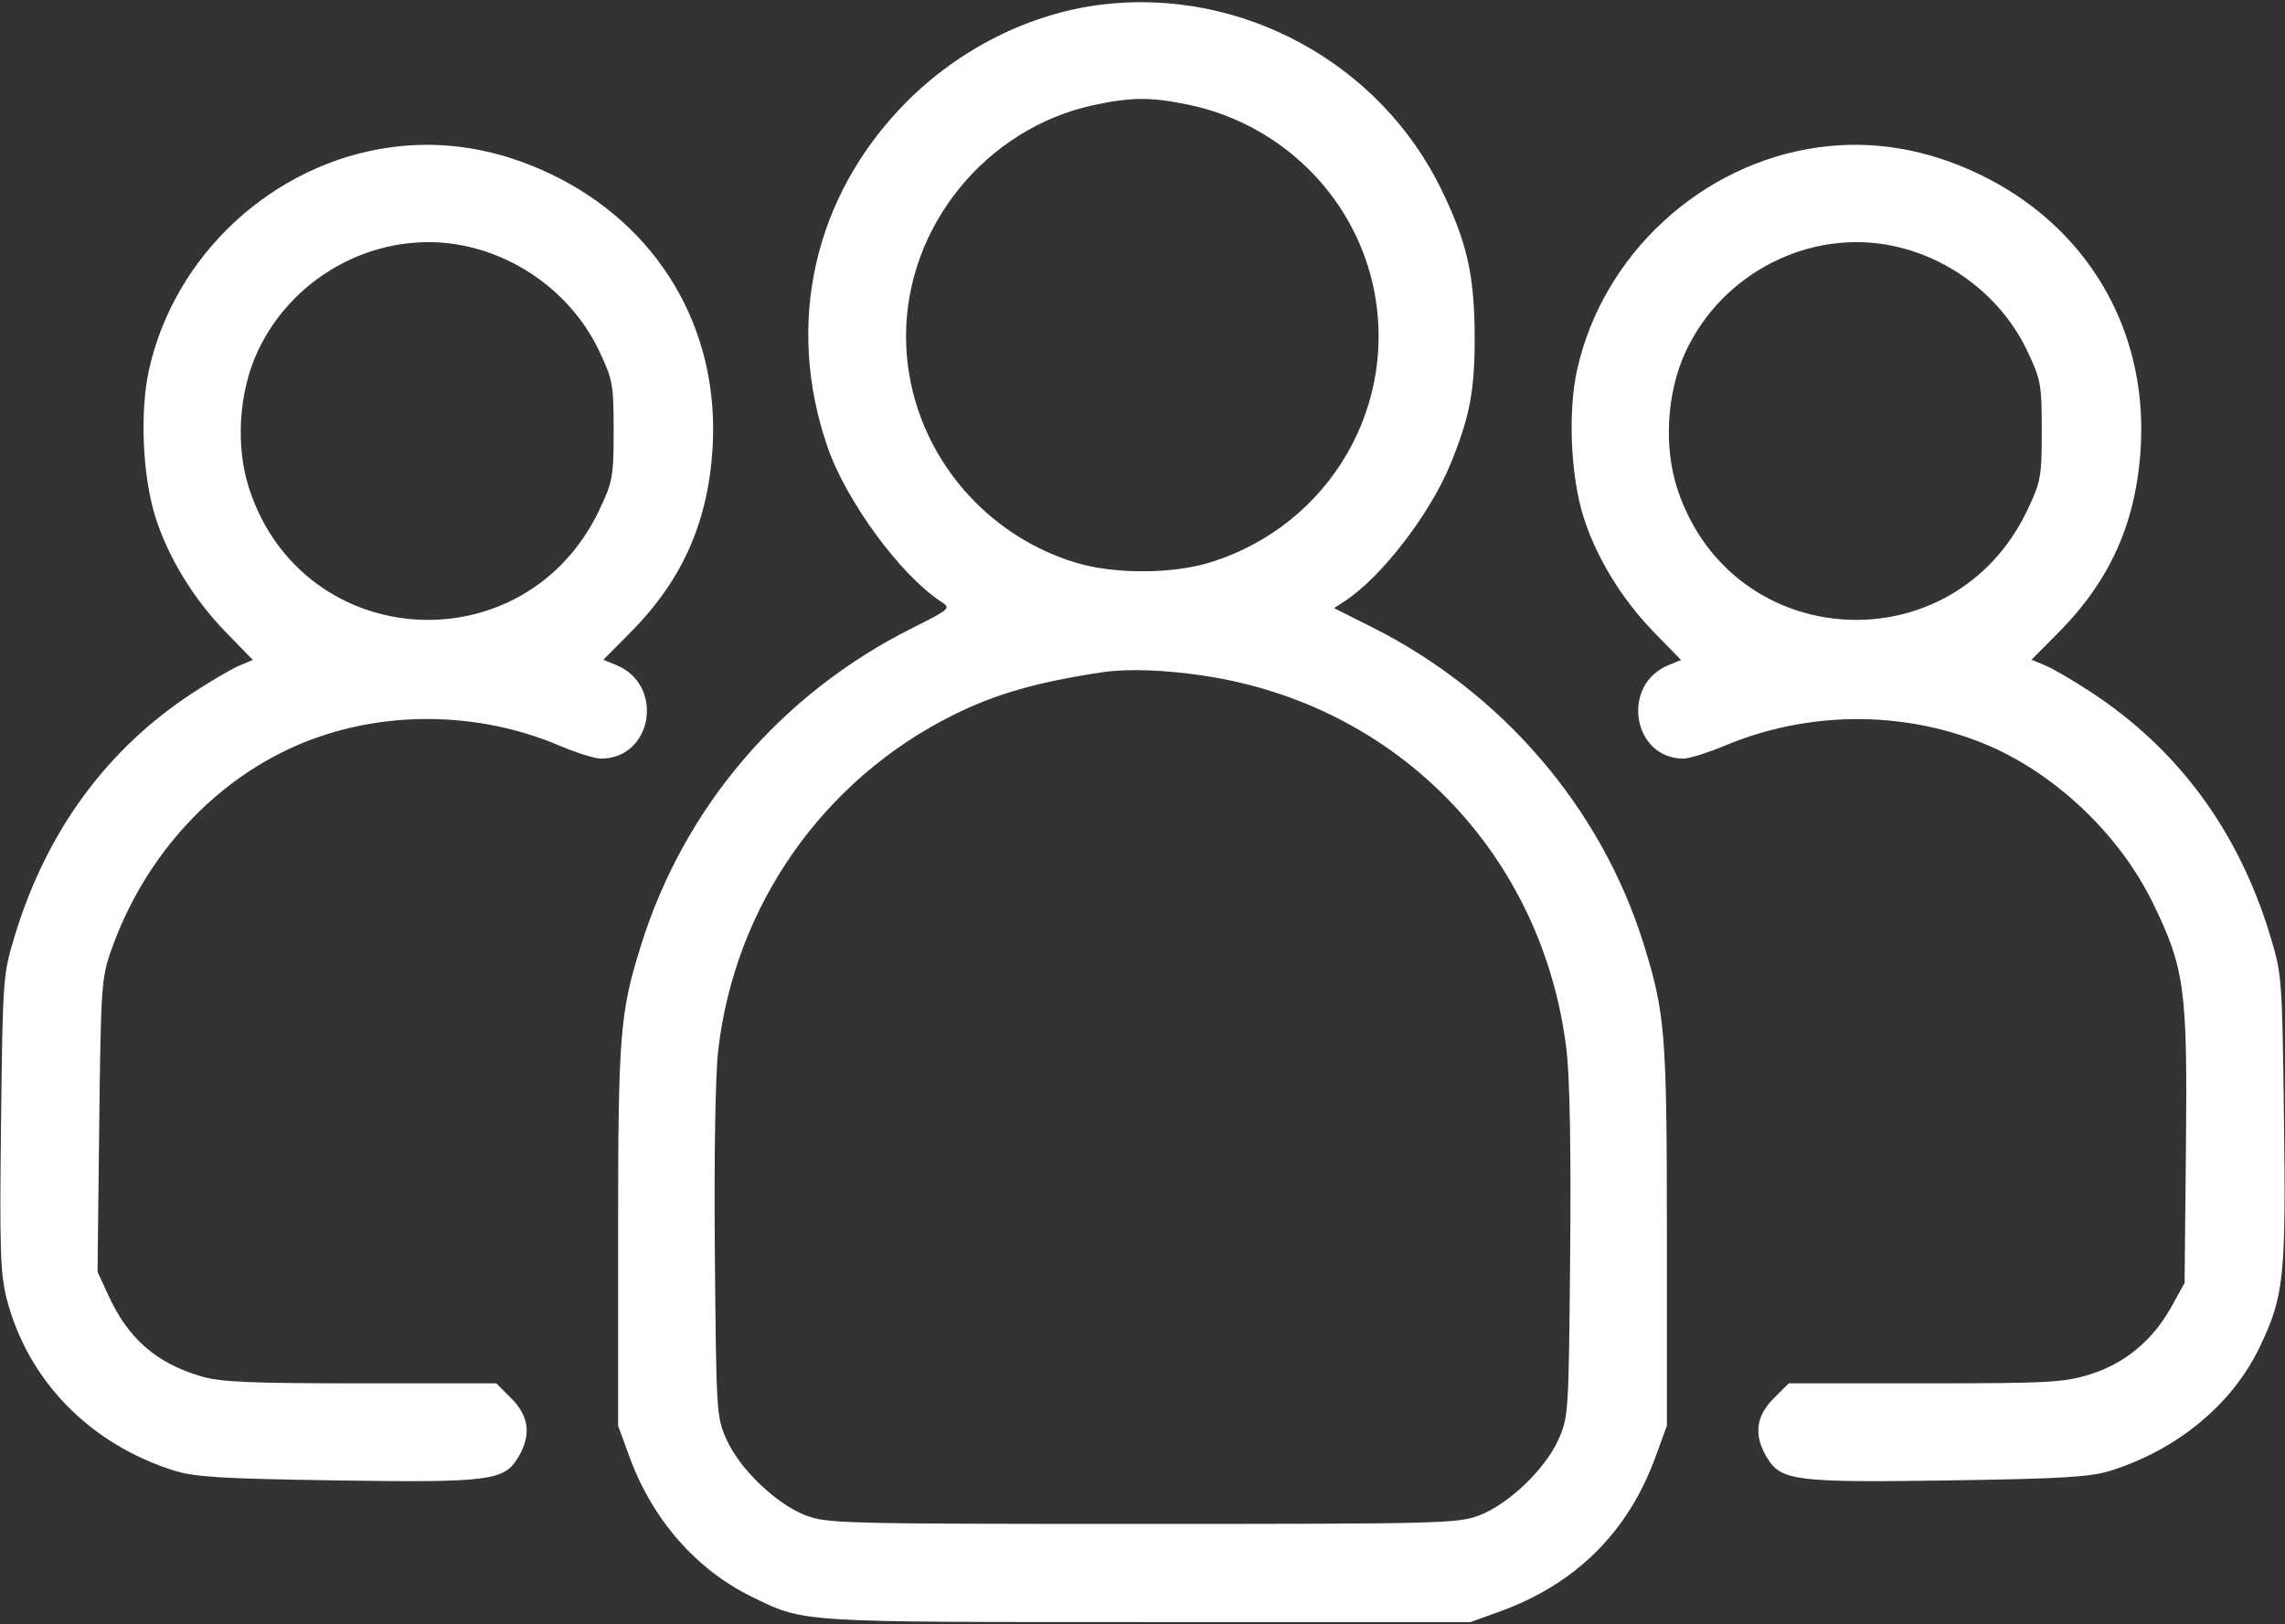 <?xml version="1.0" encoding="UTF-8"?> <svg xmlns="http://www.w3.org/2000/svg" width="512" height="364" viewBox="0 0 512 364" fill="none"><rect x="0" y="0" width="512" height="364" fill="#333333" stroke="none"/><path fill-rule="evenodd" clip-rule="evenodd" d="M246.992 1.008C230.888 2.938 214.93 10.903 203 22.967C182.362 43.836 175.846 72.553 185.461 100.262C189.668 112.384 201.782 128.88 210.833 134.81C213.135 136.319 213.041 136.405 204.364 140.763C174.974 155.524 153.36 180.796 143.662 211.737C138.869 227.031 138.5 231.693 138.5 277V319.5L141.098 326.602C146.188 340.514 156.06 351.786 168.442 357.823C180.345 363.627 178.37 363.5 257 363.5H329.5L335.962 361.168C353.026 355.01 364.753 343.408 370.902 326.602L373.5 319.5V277C373.5 231.6 373.142 227.108 368.278 211.5C358.792 181.06 336.592 155.186 307.382 140.524L298.925 136.279L301.391 134.663C309.503 129.348 320.331 115.322 324.927 104.177C329.369 93.406 330.496 87.426 330.427 75C330.353 61.544 328.678 54.229 322.986 42.5C309.225 14.145 278.295 -2.743 246.992 1.008ZM266.5 23.511C286.707 27.772 302.812 43.38 307.494 63.24C313.896 90.392 298.081 117.713 271.145 126.036C262.572 128.685 249.428 128.685 240.855 126.036C218.414 119.102 202.955 98.334 203.015 75.201C203.078 50.718 220.915 28.782 245 23.567C253.489 21.728 257.992 21.717 266.5 23.511ZM87.5 33.012C61.242 36.627 39.146 56.98 33.389 82.853C31.287 92.302 31.935 106.842 34.866 116C37.765 125.055 43.429 134.299 50.581 141.648L56.662 147.897L53.674 149.135C52.03 149.816 47.325 152.567 43.218 155.248C24.003 167.792 10.484 186.199 3.373 209.5C0.66 218.391 0.622 218.899 0.233 251.546C-0.106 279.998 0.071 285.489 1.504 291.046C6.225 309.352 20.054 323.554 39 329.55C43.564 330.995 49.69 331.369 75.01 331.749C109.549 332.267 112.899 331.854 116.042 326.699C119.076 321.723 118.608 317.408 114.6 313.4L111.2 310H80.782C55.935 310 49.386 309.71 45.028 308.416C34.948 305.422 28.748 299.998 24.267 290.251L21.855 285.003L22.233 252.251C22.592 221.221 22.732 219.158 24.899 213C32.427 191.596 48.321 174.418 67.993 166.425C85.936 159.134 107.211 159.38 125.355 167.088C129.125 168.69 133.31 170 134.654 170C146.23 170 148.963 153.541 138.133 149.055L135.198 147.839L141.349 141.635C153.085 129.797 158.885 116.489 159.713 99.5C160.992 73.278 147.334 50.477 123.5 39.043C111.693 33.378 99.579 31.349 87.5 33.012ZM407.5 33.012C381.242 36.627 359.146 56.98 353.389 82.853C351.287 92.302 351.935 106.842 354.866 116C357.765 125.055 363.429 134.299 370.581 141.648L376.662 147.897L373.797 149.084C363.11 153.511 365.807 170 377.219 170C378.495 170 382.679 168.686 386.519 167.08C405.02 159.342 426.145 159.167 444.436 166.599C460.085 172.958 474.75 186.745 482.318 202.213C489.533 216.959 490.161 221.558 489.805 257.047L489.5 287.5L486.534 292.855C482.36 300.391 476.095 305.581 468.248 308.005C462.393 309.813 458.938 310 431.295 310H400.8L397.4 313.4C393.392 317.408 392.924 321.723 395.958 326.699C399.101 331.854 402.451 332.267 436.99 331.749C462.31 331.369 468.436 330.995 473 329.55C487.985 324.807 500.237 314.628 506.333 301.858C511.788 290.431 512.222 286.327 511.77 250.471C511.372 219.03 511.32 218.351 508.623 209.5C501.492 186.099 488.028 167.859 468.407 155.016C464.507 152.462 459.939 149.803 458.256 149.106L455.198 147.839L461.349 141.635C473.085 129.797 478.885 116.489 479.713 99.5C480.992 73.278 467.334 50.477 443.5 39.043C431.693 33.378 419.579 31.349 407.5 33.012ZM104.201 55.116C117.259 57.866 128.634 66.781 134.272 78.685C137.301 85.079 137.5 86.179 137.5 96.5C137.5 106.79 137.294 107.934 134.315 114.223C117.777 149.135 68.301 146.416 55.965 109.917C52.711 100.288 53.421 87.962 57.765 78.685C65.989 61.12 85.555 51.189 104.201 55.116ZM424.201 55.116C437.259 57.866 448.634 66.781 454.272 78.685C457.301 85.079 457.5 86.179 457.5 96.5C457.5 106.79 457.294 107.934 454.315 114.223C437.777 149.135 388.301 146.416 375.965 109.917C372.711 100.288 373.421 87.962 377.765 78.685C385.989 61.12 405.555 51.189 424.201 55.116ZM270 151.461C313.253 158.061 345.586 191.418 350.975 235C351.743 241.211 352.038 257.135 351.825 281C351.506 316.837 351.457 317.594 349.148 322.702C346.174 329.276 338.043 337.049 331.497 339.573C326.733 341.41 323.215 341.5 256 341.5C188.785 341.5 185.267 341.41 180.503 339.573C173.957 337.049 165.826 329.276 162.852 322.702C160.542 317.594 160.494 316.843 160.18 281C159.989 259.137 160.291 240.805 160.935 235.285C164.711 202.921 184.415 174.805 213.5 160.277C222.986 155.538 232.341 152.849 247 150.648C252.658 149.798 261.043 150.095 270 151.461Z" fill="white"></path></svg> 